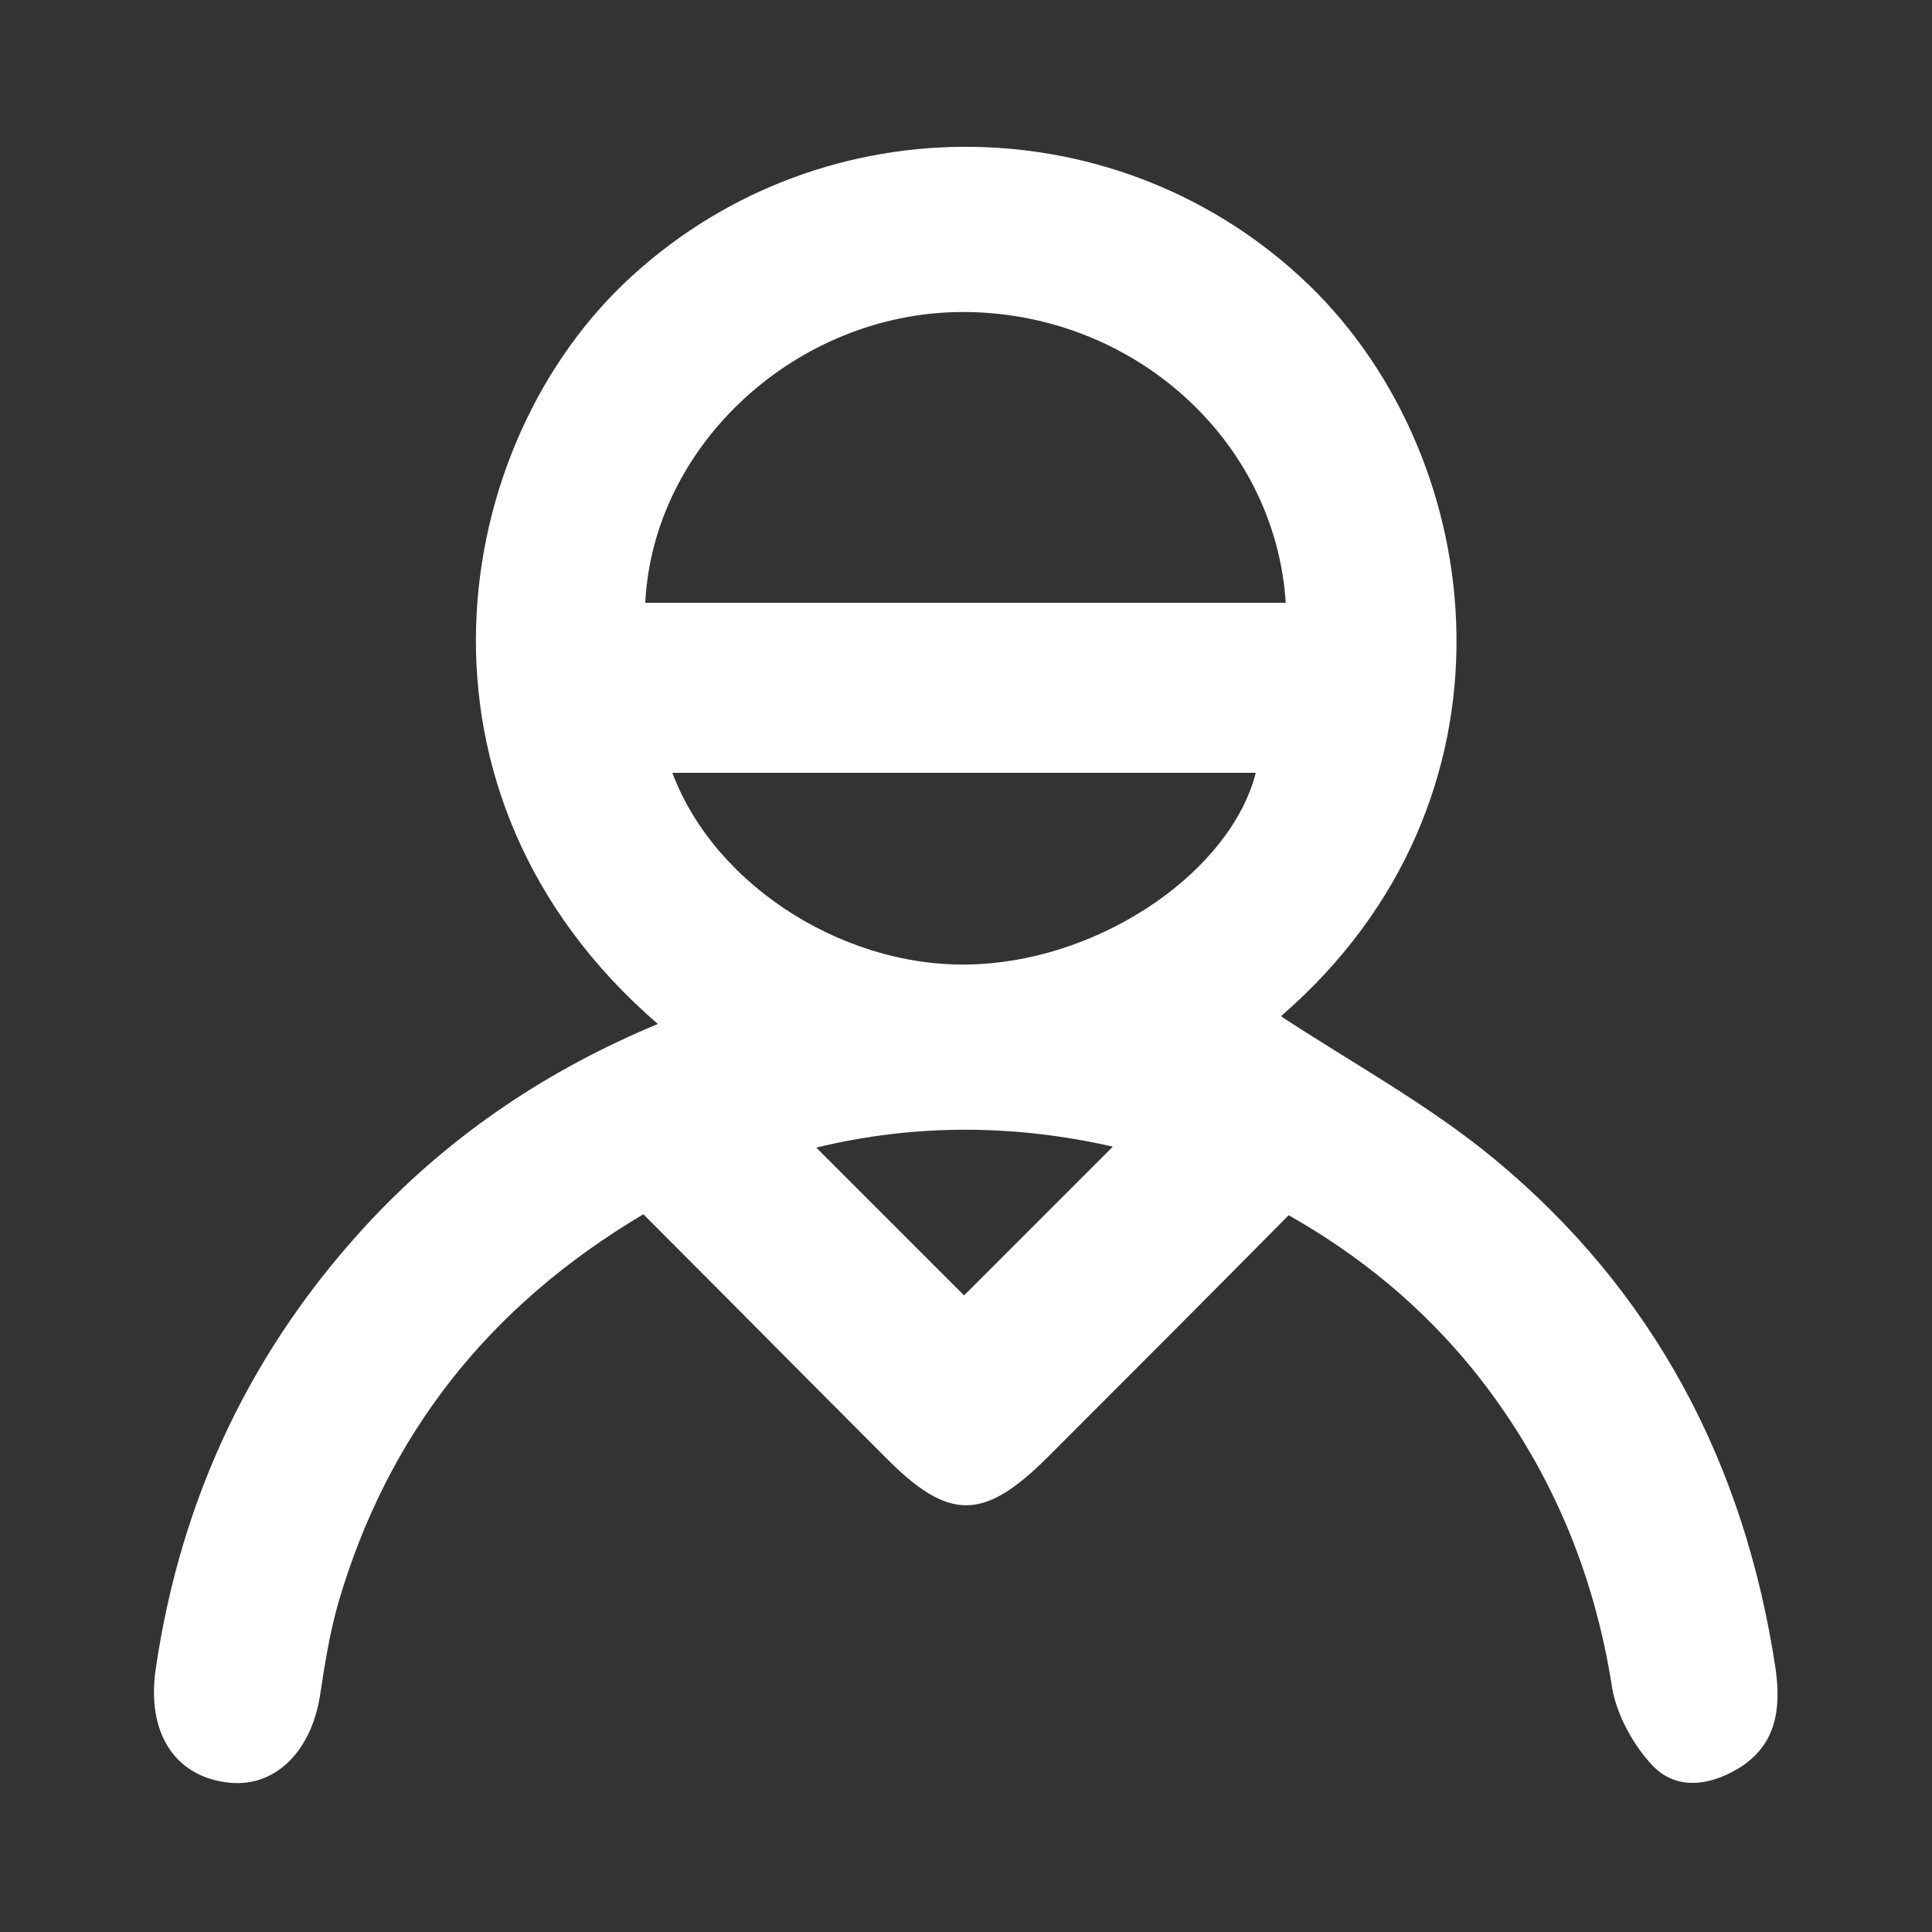 <?xml version="1.0" encoding="utf-8"?>
<!-- Generator: Adobe Illustrator 28.2.0, SVG Export Plug-In . SVG Version: 6.00 Build 0)  -->
<svg version="1.1" id="Layer_1" xmlns="http://www.w3.org/2000/svg" xmlns:xlink="http://www.w3.org/1999/xlink" x="0px" y="0px"
	 viewBox="0 0 200 200" style="enable-background:new 0 0 200 200;" xml:space="preserve">
<rect x="0" y="0" width="200" height="200" fill="#333333" stroke="none"/>
<style type="text/css">
	.st0{fill:#FFFFFF;}
</style>
<g>
	<path class="st0" d="M133.4,125.8c-8.3,8.4-16.6,16.7-24.9,25c-6.7,6.7-10.3,6.7-16.9,0c-8.3-8.3-16.6-16.7-25-25.1
		c-16,9.5-26.5,22.8-31.6,40.3c-0.9,3.2-1.4,6.4-1.9,9.7c-1,5.9-4.9,9.5-9.7,8.8c-5.3-0.7-8.2-5.1-7.3-11.6
		c2.6-17.9,10-33.5,22.4-46.7c8.4-8.9,18.3-15.5,29.6-20.2c-27.6-23.8-21.7-60.2-2.6-77.5c19.9-18.1,50.6-17.7,70,1
		c18.8,18.2,22.9,53.4-2.9,75.7c7.3,4.8,15.2,9.1,22,14.7c16.6,13.7,26,31.6,29.2,52.8c0.6,4.2,0.1,8-3.9,10.4
		c-3,1.8-6.4,2.2-8.8-0.3c-2-2.1-3.7-5.2-4.2-8c-1.9-12.3-6.6-23.3-14.4-33C147.3,135.4,141,130.1,133.4,125.8z M133.1,62.4
		c-1.1-17-16-30.2-33.6-30.1c-17,0.1-31.9,13.7-32.7,30.1C88.9,62.4,110.8,62.4,133.1,62.4z M130,80c-20.1,0-40.2,0-60.4,0
		c4.5,12,18.5,20.6,31.8,19.8C114.4,99.1,127.4,90.1,130,80z M99.8,134.1c5-5,10.2-10.2,15.4-15.4c-10.1-2.3-20.4-2.4-30.7,0.1
		C89.8,124.1,94.9,129.2,99.8,134.1z"/>
</g>
</svg>

